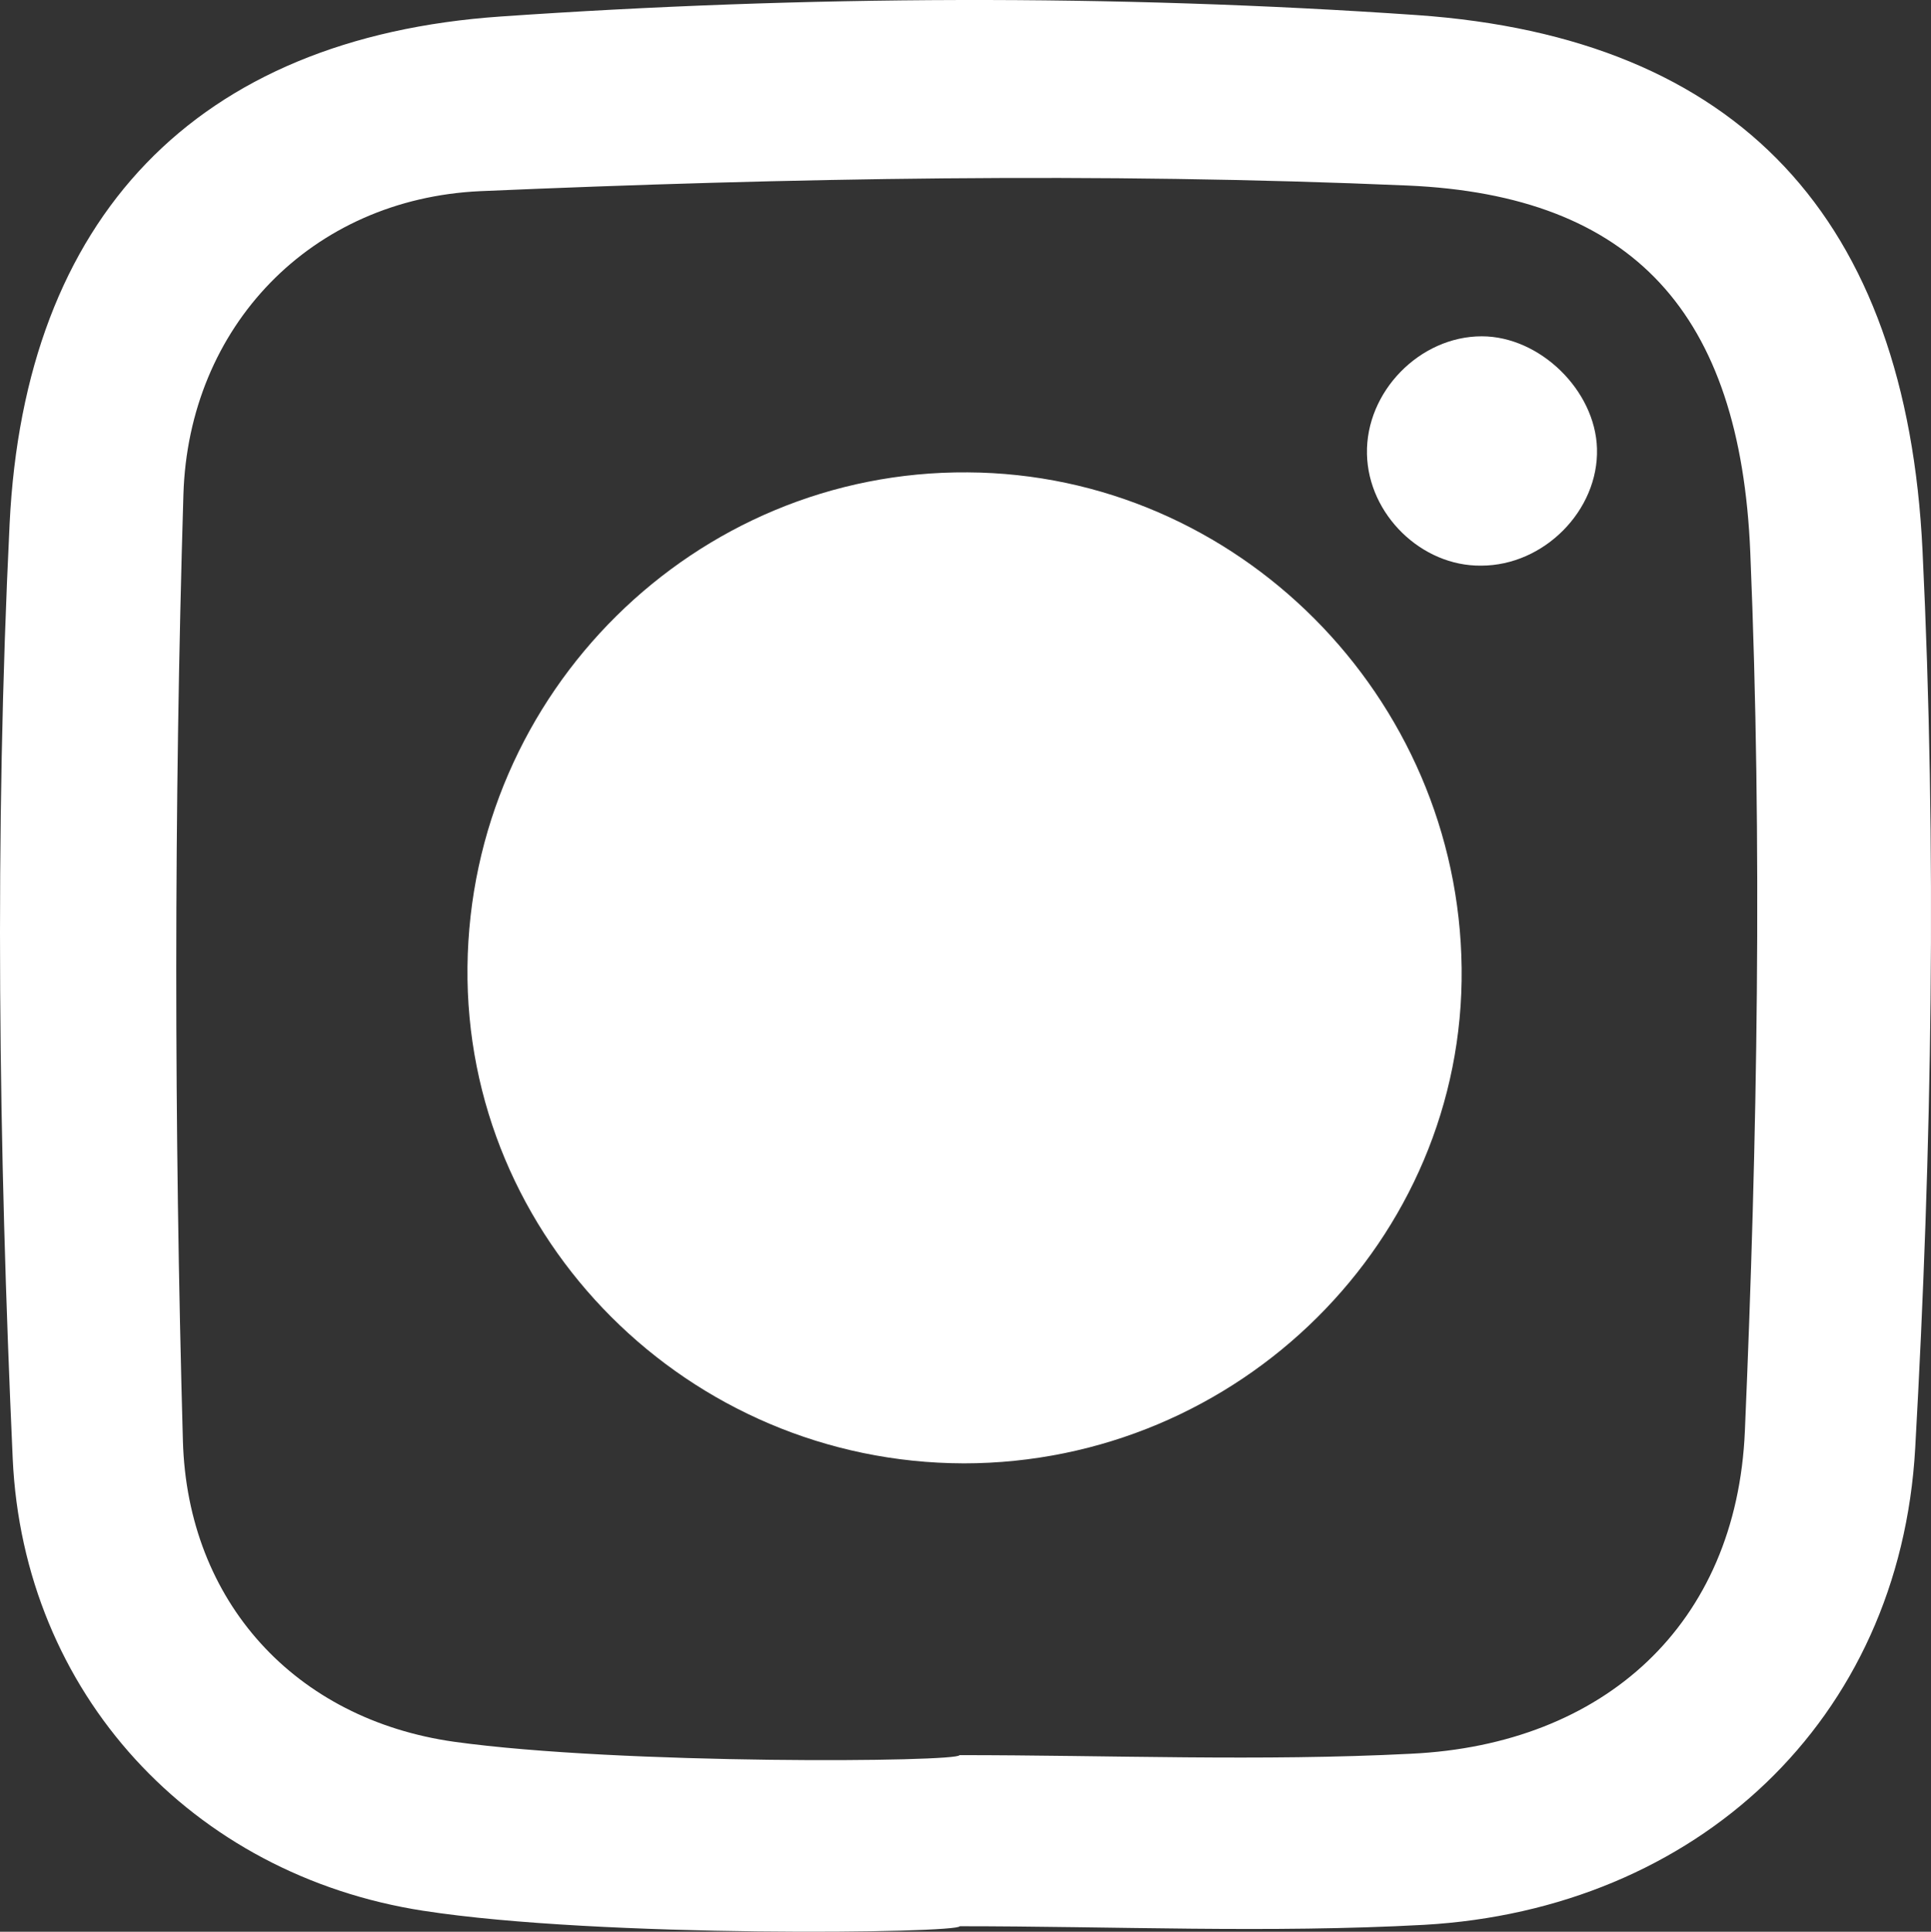 <?xml version="1.0" encoding="UTF-8" standalone="no"?>
<!-- Created with Inkscape (http://www.inkscape.org/) -->

<svg
   xmlns:dc="http://purl.org/dc/elements/1.1/"
   xmlns:cc="http://creativecommons.org/ns#"
   xmlns:rdf="http://www.w3.org/1999/02/22-rdf-syntax-ns#"
   xmlns:svg="http://www.w3.org/2000/svg"
   xmlns="http://www.w3.org/2000/svg"
   xmlns:sodipodi="http://sodipodi.sourceforge.net/DTD/sodipodi-0.dtd"
   xmlns:inkscape="http://www.inkscape.org/namespaces/inkscape"
   width="165.439mm"
   height="165.482mm"
   viewBox="0 0 165.439 165.482"
   version="1.1"
   id="svg6361"
   inkscape:version="0.92.5 (2060ec1f9f, 2020-04-08)"
   sodipodi:docname="instagram_icon.svg">
  <rect x="0" y="0" width="165.439" height="165.482" fill="#333333" stroke="none"/>
  <defs
     id="defs6355" />
  <sodipodi:namedview
     id="base"
     pagecolor="#ffffff"
     bordercolor="#666666"
     borderopacity="1.0"
     inkscape:pageopacity="0.0"
     inkscape:pageshadow="2"
     inkscape:zoom="0.35"
     inkscape:cx="-205.93239"
     inkscape:cy="409.78414"
     inkscape:document-units="mm"
     inkscape:current-layer="layer1"
     showgrid="false"
     fit-margin-top="0"
     fit-margin-left="0"
     fit-margin-right="0"
     fit-margin-bottom="0"
     inkscape:window-width="1870"
     inkscape:window-height="1018"
     inkscape:window-x="50"
     inkscape:window-y="25"
     inkscape:window-maximized="1" />
  <g
     inkscape:label="Layer 1"
     inkscape:groupmode="layer"
     id="layer1"
     transform="translate(-25.382,-91.773)">
    <path
       inkscape:connector-curvature="0"
       id="path1803"
       style="fill:#ffffff;fill-opacity:1;fill-rule:nonzero;stroke:none;stroke-width:0.601"
       d="m 107.585,242.127 c 12.899,0 25.816,0.54 38.686,-0.119 16.54,-0.782 27.895,-11.057 28.604,-27.637 1.075,-25.055 1.508,-50.228 0.463,-75.281 -0.847,-20.489 -10.033,-30.58 -29.343,-31.423 -26.435,-1.14 -53.015,-0.659 -79.462,0.481 -14.491,0.66 -25.011,11.596 -25.438,26.015 -0.817,26.975 -0.799,54.072 -0.043,81.047 0.391,13.758 9.601,23.851 23.251,25.774 14.269,1.983 43.27,1.744 43.282,1.143 m -45.913,13.337 c -19.875,-3.065 -34.294,-18.683 -35.201,-38.752 -1.208,-26.674 -1.568,-53.471 -0.264,-80.088 1.28,-26.193 15.915,-41.633 42.086,-43.438 26.051,-1.802 52.432,-1.923 78.483,-0.121 27.607,1.925 41.936,17.423 43.318,45.842 1.238,25.595 0.811,51.31 -0.625,76.903 -1.298,23.373 -18.757,39.533 -42.092,40.855 -13.23,0.72 -26.513,0.119 -39.773,0.119 -0.019,0.601 -30.833,1.024 -45.931,-1.322" />
    <path
       inkscape:connector-curvature="0"
       id="path1805"
       style="fill:#ffffff;fill-opacity:1;fill-rule:nonzero;stroke:none;stroke-width:0.601"
       d="m 107.934,217.132 c -23.575,-0.058 -42.753,-19.226 -42.501,-42.534 0.258,-23.493 19.478,-42.537 42.855,-42.359 23.077,0.123 42.062,19.167 42.321,42.479 0.258,23.25 -19.063,42.415 -42.675,42.415" />
    <path
       inkscape:connector-curvature="0"
       id="path1807"
       style="fill:#ffffff;fill-opacity:1;fill-rule:nonzero;stroke:none;stroke-width:0.601"
       d="m 152.279,140.229 c -5.113,0.061 -9.667,-4.386 -9.781,-9.552 -0.121,-5.348 4.524,-10.094 9.835,-10.094 4.975,0 9.727,4.626 9.871,9.613 0.157,5.288 -4.536,10.033 -9.925,10.033" />
  </g>
</svg>

